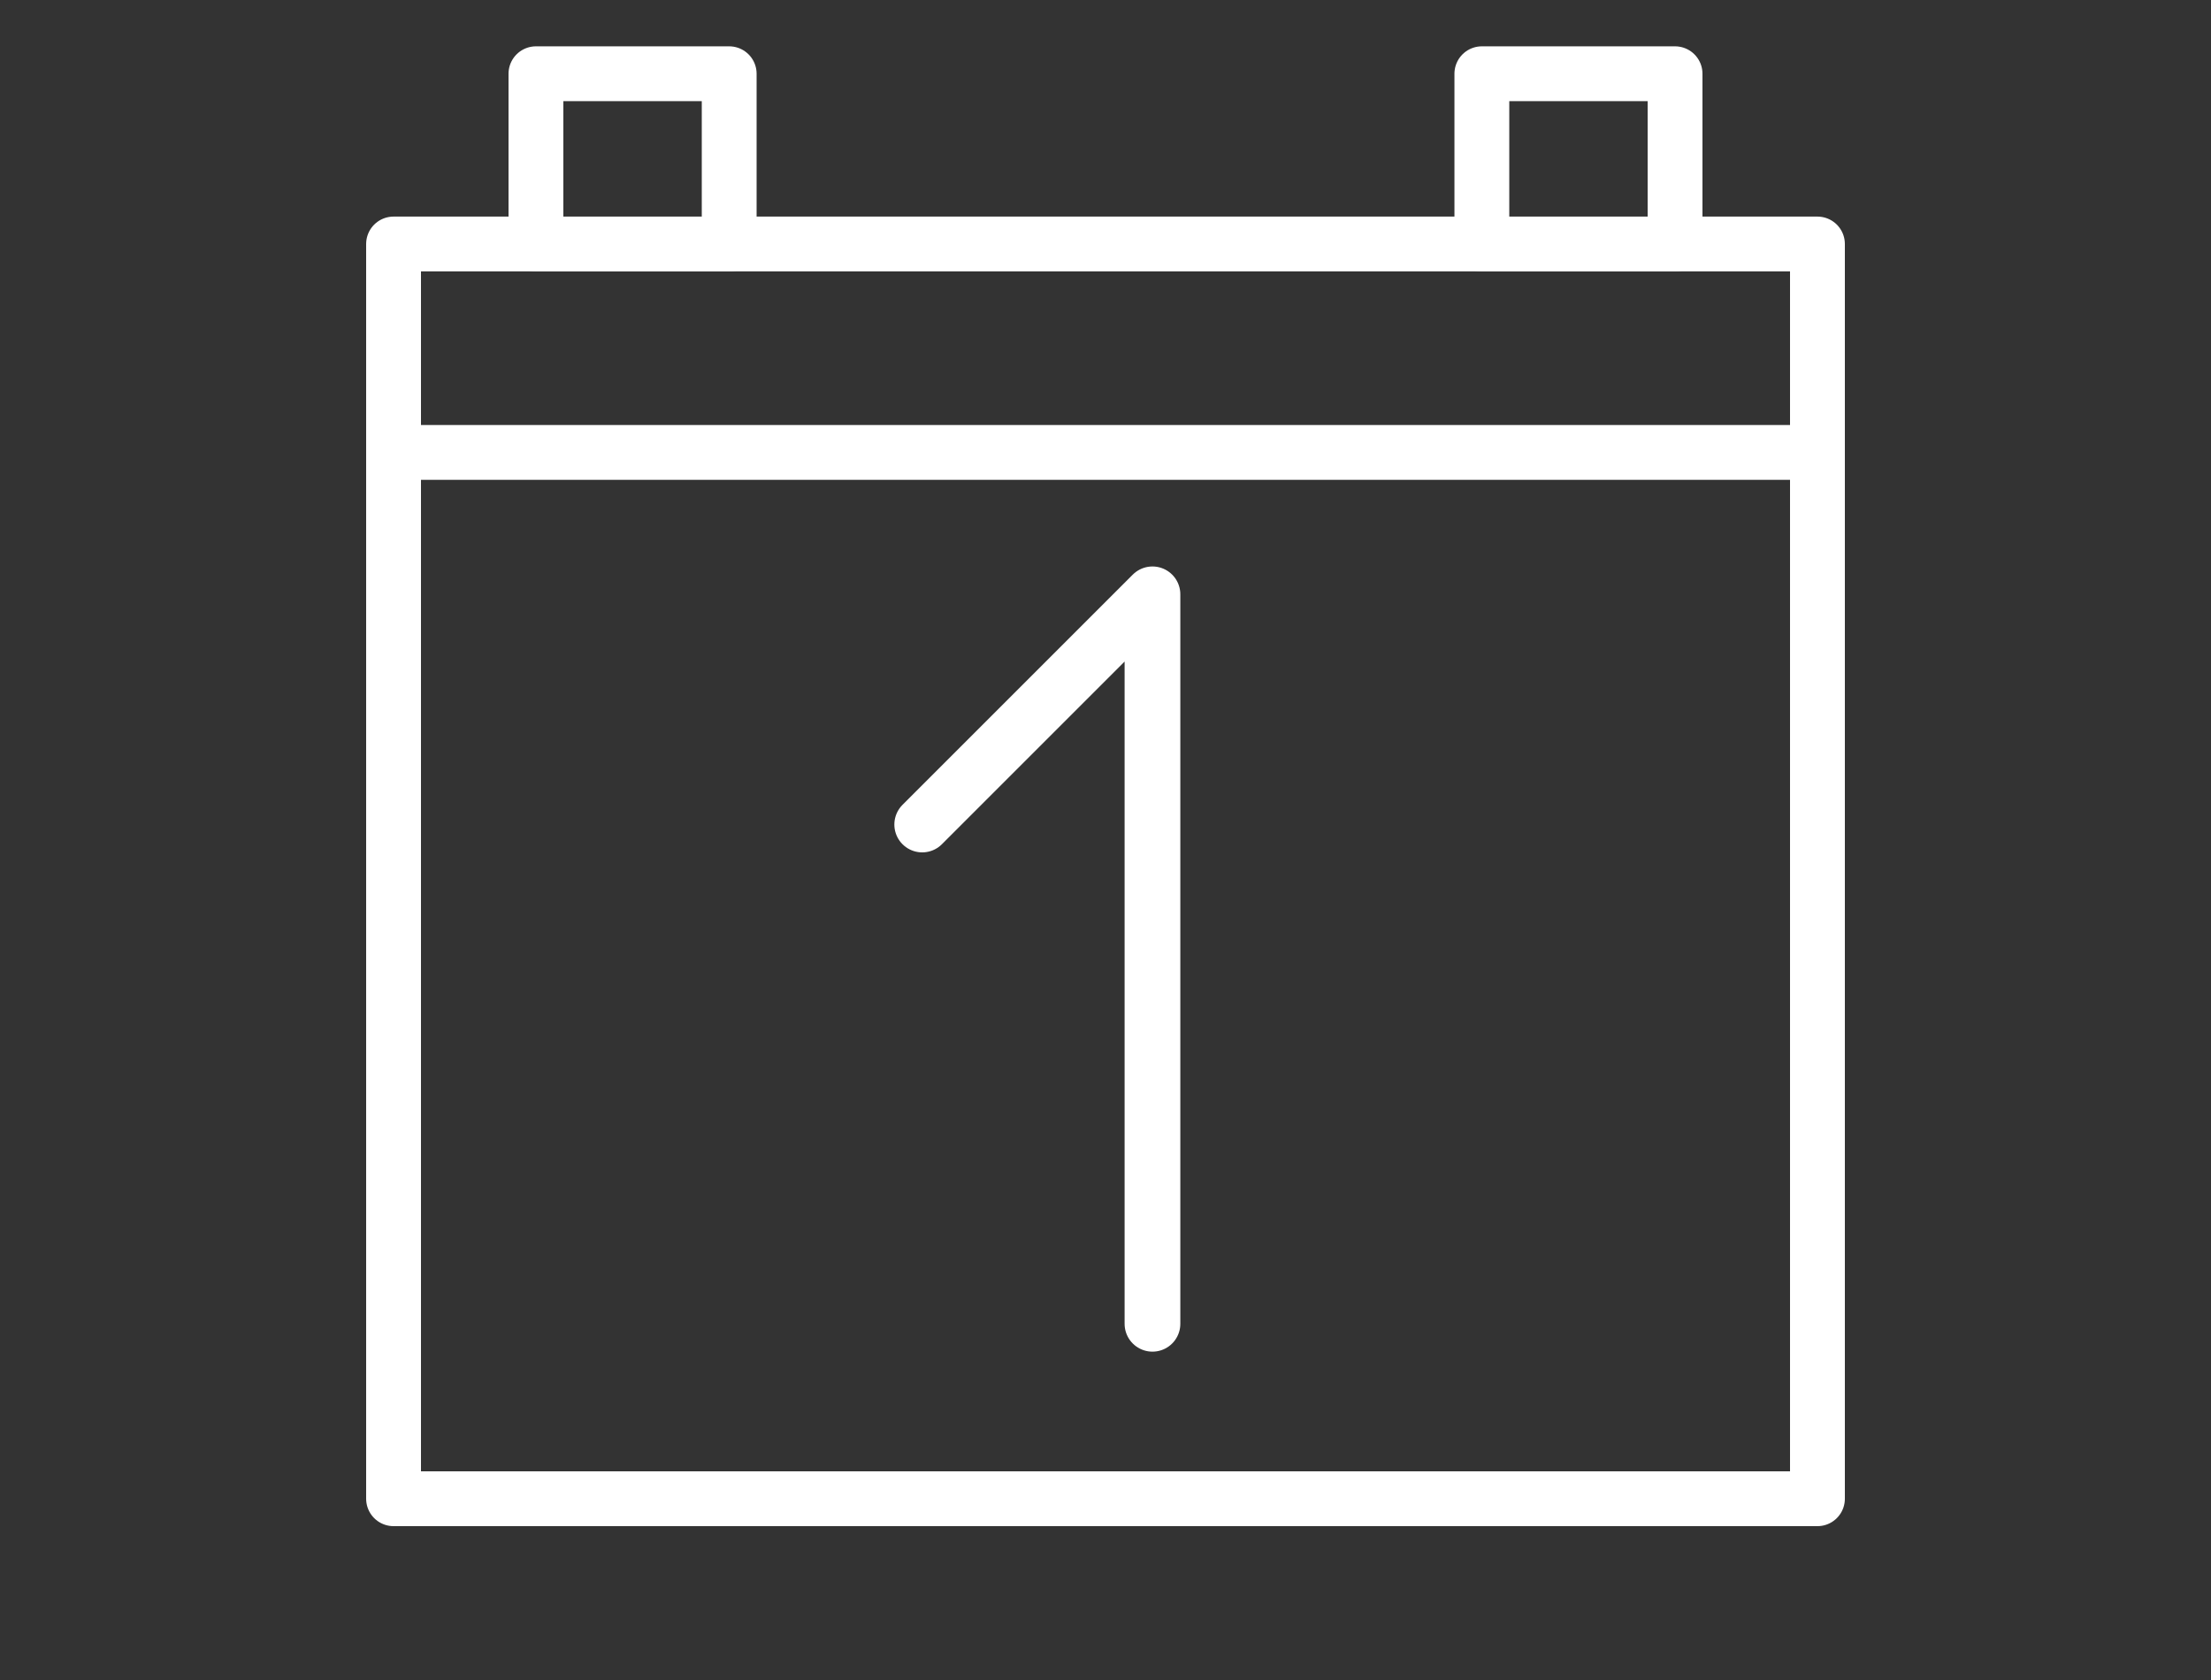 <svg width="50" height="38" viewBox="0 0 50 38" fill="none" xmlns="http://www.w3.org/2000/svg">
<rect x="0" y="0" width="50" height="38" fill="#333333" stroke="none"/>
<g clip-path="url(#clip0)">
<path d="M20.855 18.65L26.062 13.443V29.943M28.412 -293.55L33.619 -298.757V-282.257M28.423 -1.244H18.494L26.731 -11.153C27.262 -11.848 27.58 -12.716 27.58 -13.659C27.58 -15.937 25.735 -17.782 23.458 -17.782C21.182 -17.782 19.337 -15.937 19.337 -13.659L28.423 -1.244ZM35.98 -313.119H26.052L34.288 -323.028C34.82 -323.722 35.138 -324.59 35.138 -325.534C35.138 -327.812 33.293 -329.657 31.015 -329.657C28.739 -329.657 26.894 -327.812 26.894 -325.534L35.98 -313.119ZM22.76 -562.644H12.832L21.069 -572.553C21.6 -573.248 21.918 -574.116 21.918 -575.059C21.918 -577.337 20.073 -579.182 17.795 -579.182C15.52 -579.182 13.675 -577.337 13.675 -575.059L22.76 -562.644ZM22.76 -687.044H12.832L21.069 -696.953C21.6 -697.648 21.918 -698.516 21.918 -699.459C21.918 -701.737 20.073 -703.582 17.795 -703.582C15.52 -703.582 13.675 -701.737 13.675 -699.459L22.76 -687.044ZM22.76 -624.444H12.832L21.069 -634.353C21.6 -635.048 21.918 -635.916 21.918 -636.859C21.918 -639.137 20.073 -640.982 17.795 -640.982C15.52 -640.982 13.675 -639.137 13.675 -636.859L22.76 -624.444ZM36.534 -624.444H26.605L34.842 -634.353C35.374 -635.048 35.691 -635.916 35.691 -636.859C35.691 -639.137 33.847 -640.982 31.569 -640.982C29.293 -640.982 27.448 -639.137 27.448 -636.859L36.534 -624.444ZM22.76 -748.845H12.832L21.069 -758.753C21.6 -759.448 21.918 -760.316 21.918 -761.259C21.918 -763.537 20.073 -765.382 17.795 -765.382C15.52 -765.382 13.675 -763.537 13.675 -761.259L22.76 -748.845ZM22.76 -811.645H12.832L21.069 -821.553C21.6 -822.248 21.918 -823.116 21.918 -824.059C21.918 -826.337 20.073 -828.182 17.795 -828.182C15.52 -828.182 13.675 -826.337 13.675 -824.059L22.76 -811.645ZM22.76 -593.644H12.832L21.069 -603.553C21.6 -604.248 21.918 -605.116 21.918 -606.059C21.918 -608.337 20.073 -610.182 17.795 -610.182C15.52 -610.182 13.675 -608.337 13.675 -606.059L22.76 -593.644ZM22.76 -718.044H12.832L21.069 -727.953C21.6 -728.648 21.918 -729.516 21.918 -730.459C21.918 -732.737 20.073 -734.582 17.795 -734.582C15.52 -734.582 13.675 -732.737 13.675 -730.459L22.76 -718.044ZM22.76 -655.444H12.832L21.069 -665.353C21.6 -666.048 21.918 -666.916 21.918 -667.859C21.918 -670.137 20.073 -671.982 17.795 -671.982C15.52 -671.982 13.675 -670.137 13.675 -667.859L22.76 -655.444ZM22.76 -779.845H12.832L21.069 -789.753C21.6 -790.448 21.918 -791.316 21.918 -792.259C21.918 -794.537 20.073 -796.382 17.795 -796.382C15.52 -796.382 13.675 -794.537 13.675 -792.259L22.76 -779.845ZM22.76 -842.645H12.832L21.069 -852.553C21.6 -853.248 21.918 -854.116 21.918 -855.059C21.918 -857.337 20.073 -859.182 17.795 -859.182C15.52 -859.182 13.675 -857.337 13.675 -855.059L22.76 -842.645ZM14.437 -262.179L19.644 -267.386V-250.886L14.437 -262.179ZM14.437 -293.55L19.644 -298.757V-282.257L14.437 -293.55ZM14.437 -324.45L19.644 -329.657V-313.157L14.437 -324.45ZM14.437 -355.95L19.644 -361.157V-344.657L14.437 -355.95ZM14.437 -479.95L19.644 -485.157V-468.657L14.437 -479.95ZM14.437 -417.75L19.644 -422.957V-406.457L14.437 -417.75ZM14.437 -541.75L19.644 -546.957V-530.457L14.437 -541.75ZM28.966 -604.75L34.173 -609.957V-593.457L28.966 -604.75ZM27.637 -915.971L32.844 -921.178V-904.678L27.637 -915.971ZM14.437 -386.75L19.644 -391.957V-375.457L14.437 -386.75ZM14.437 -510.75L19.644 -515.957V-499.457L14.437 -510.75ZM14.437 -448.55L19.644 -453.757V-437.257L14.437 -448.55Z" stroke="white" stroke-width="1.26" stroke-linecap="round" stroke-linejoin="round"/>
<path d="M41.1 33.9H8.9V5.519H41.1V33.9Z" stroke="white" stroke-width="1.24" stroke-linecap="round" stroke-linejoin="round"/>
<path d="M41.1 10.233H8.9M16.49 5.52H12.12V1.668H16.49V5.52V5.52ZM37.88 5.52H33.511V1.668H37.88V5.52H37.88Z" stroke="white" stroke-width="1.24" stroke-linecap="round" stroke-linejoin="round"/>
</g>
<defs>
<clipPath id="clip0">
<rect width="50" height="38" fill="white"/>
</clipPath>
</defs>
</svg>
